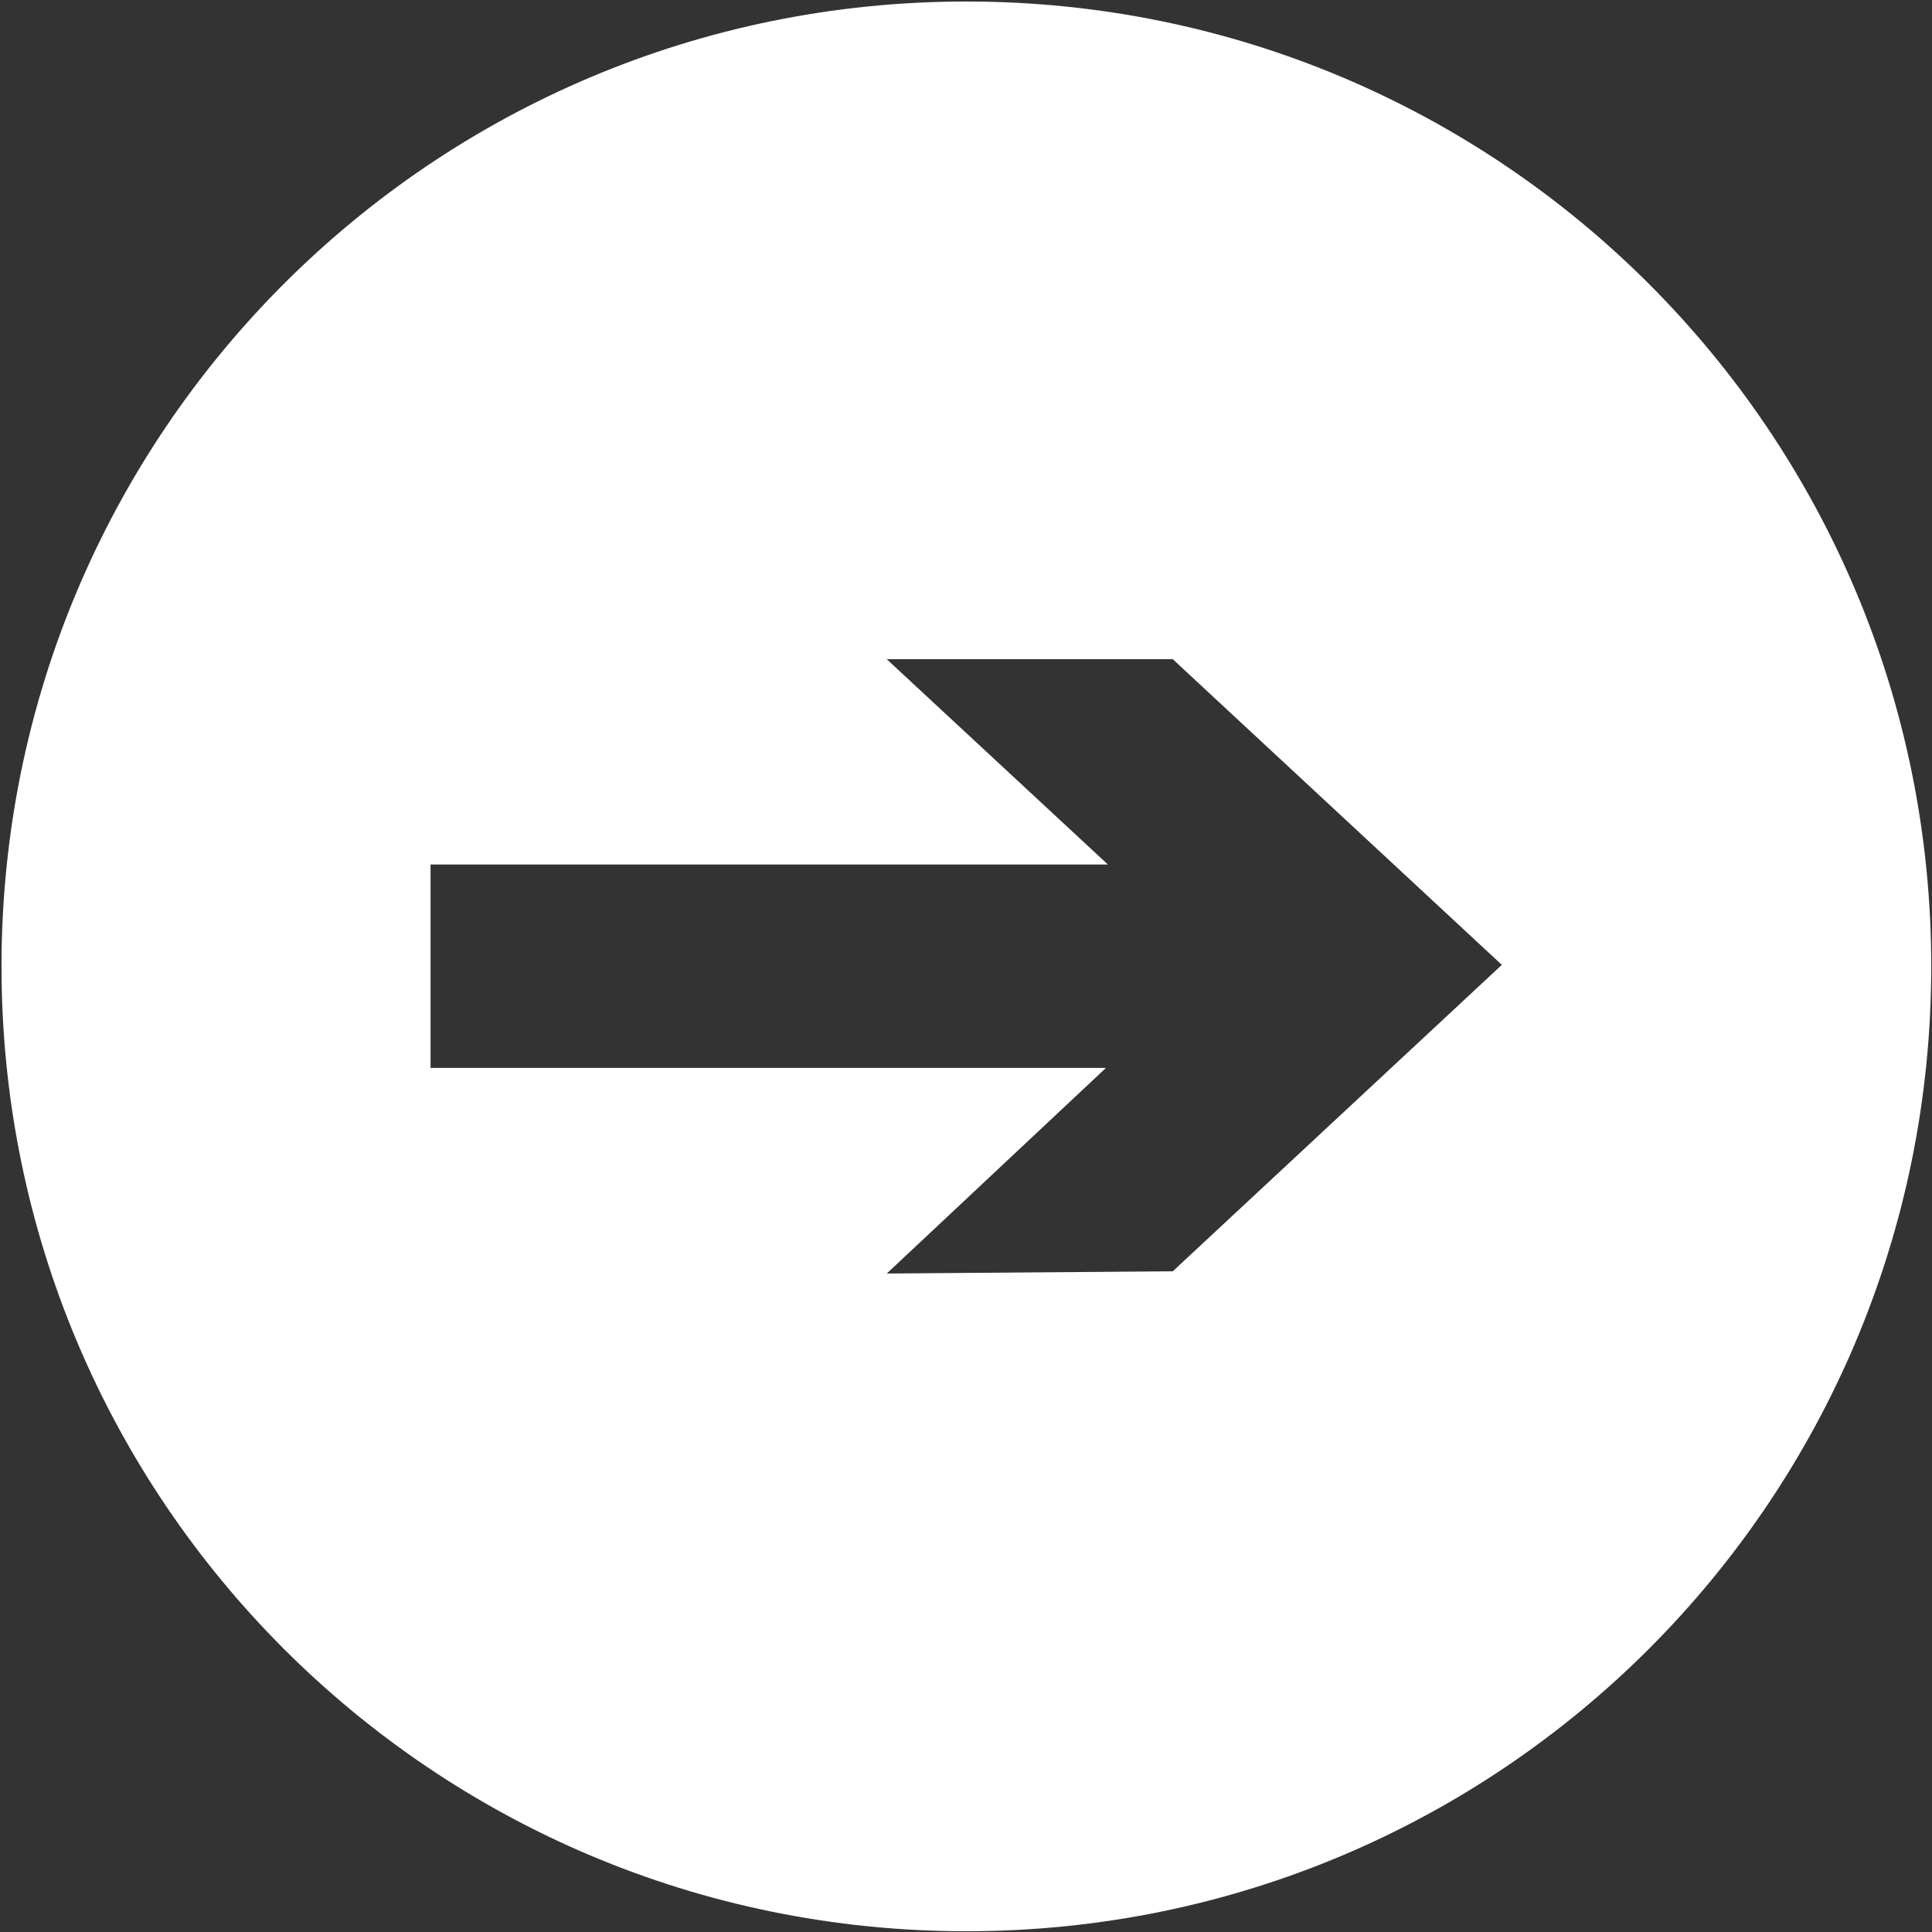 <svg version="1.2" xmlns="http://www.w3.org/2000/svg" viewBox="0 0 512 512" width="512" height="512">
	<rect x="0" y="0" width="512" height="512" fill="#333333" stroke="none"/>
	<title>&lt;Compound Path&gt;</title>
	<style>
		.s0 { fill: #ffffff } 
	</style>
	<path id="&lt;Compound Path&gt;" fill-rule="evenodd" class="s0" d="m256.1 0.4c141.4 0 255.7 114.3 255.7 255.7 0 141.4-114.3 255.7-255.7 255.7-141.4 0-255.7-114.3-255.7-255.7 0-141.4 114.3-255.7 255.7-255.7zm54.7 174.3h-75.8l58.6 54.4h-179.5v53.9h179l-58.1 54.5 75.8-0.6 87.2-81.2z"/>
</svg>